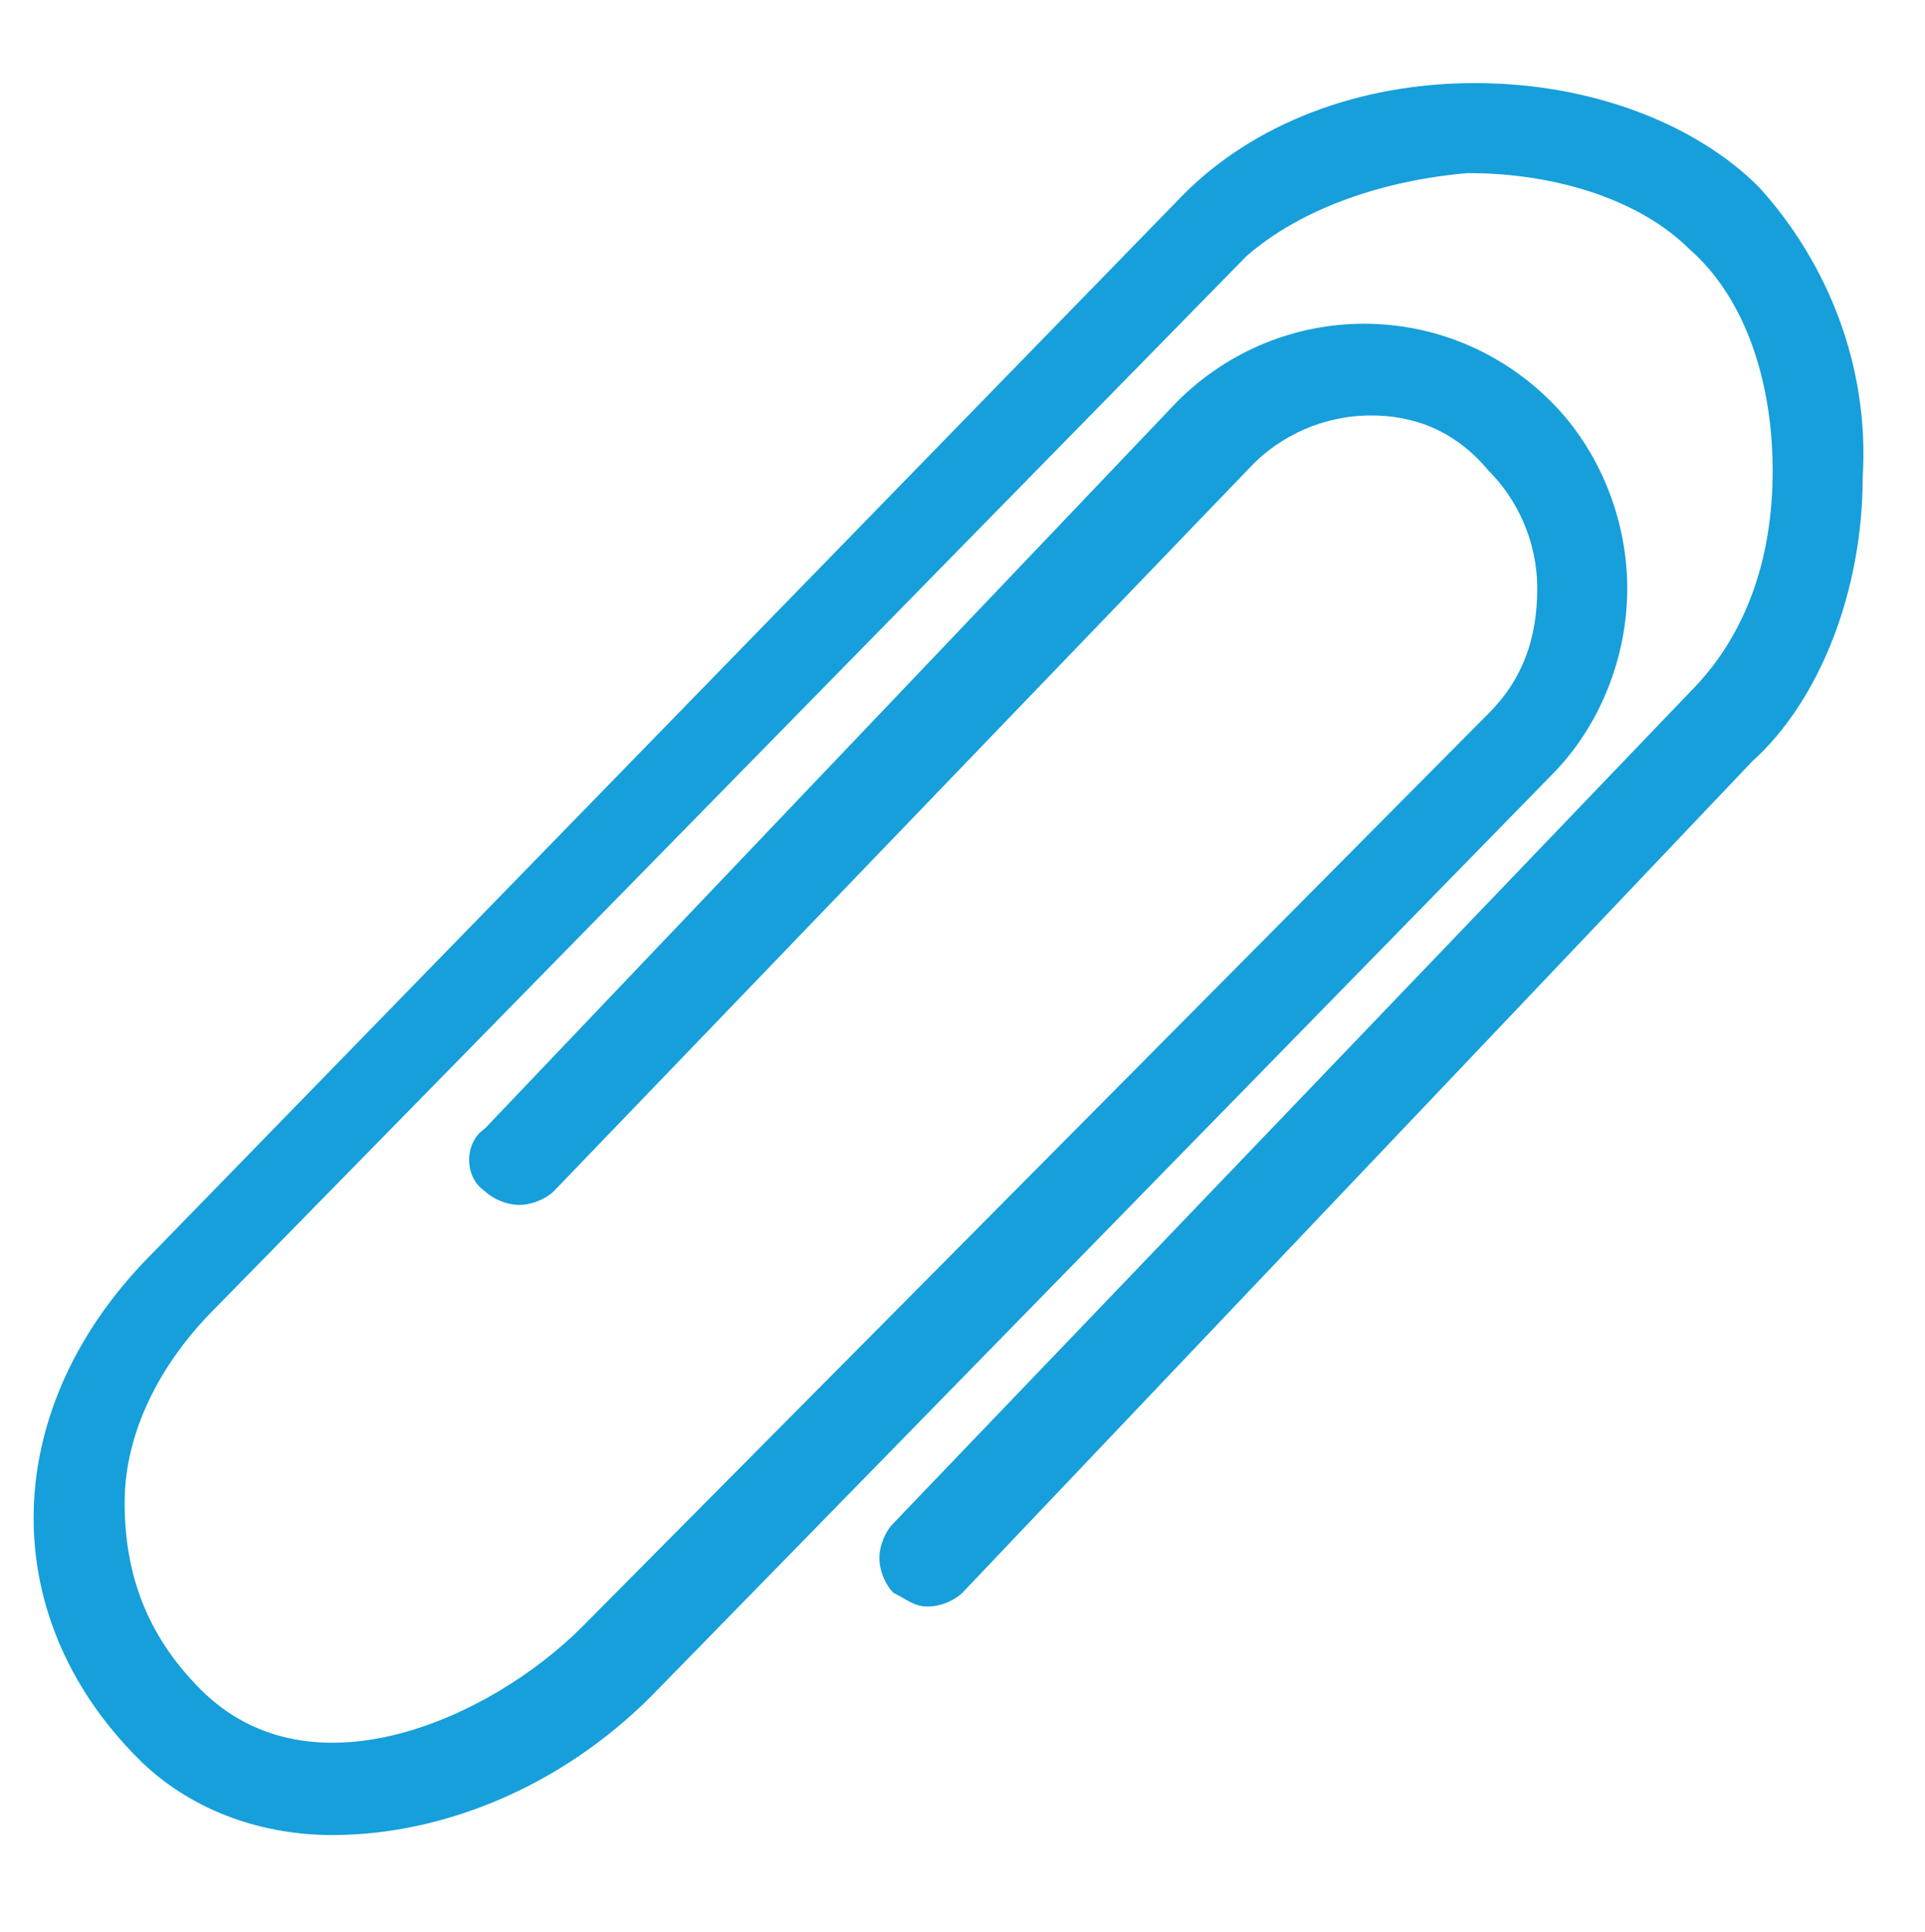 <?xml version="1.0" encoding="utf-8"?>
<!-- Generator: Adobe Illustrator 27.9.0, SVG Export Plug-In . SVG Version: 6.00 Build 0)  -->
<svg version="1.1" id="Ebene_2_00000020390349043163663870000012317885967878485136_"
	 xmlns="http://www.w3.org/2000/svg" xmlns:xlink="http://www.w3.org/1999/xlink" x="0px" y="0px" viewBox="0 0 27.8 27.9"
	 style="enable-background:new 0 0 27.8 27.9;" xml:space="preserve">
<style type="text/css">
	.st0{fill:#169FDB;}
</style>
<path class="st0" d="M26.9,6.9c0,1.6-0.6,3.2-1.6,4.1L13.9,23c-0.1,0.1-0.3,0.2-0.5,0.2c-0.2,0-0.3-0.1-0.5-0.2
	c-0.1-0.1-0.2-0.3-0.2-0.5c0-0.2,0.1-0.4,0.2-0.5l11.5-12c0.8-0.8,1.2-1.9,1.2-3.2c0-1.3-0.4-2.5-1.2-3.2c-0.7-0.7-1.9-1.1-3.2-1.1
	C20,2.6,18.8,3,18,3.7L3.1,18.9c-0.8,0.8-1.3,1.8-1.3,2.8c0,1,0.3,1.9,1.1,2.7c1.6,1.6,4.2,0.4,5.5-0.9l13.1-13.2
	c0.5-0.5,0.7-1.1,0.7-1.8c0-0.7-0.3-1.3-0.7-1.7C21,6.2,20.4,6,19.8,6c0,0,0,0,0,0c-0.7,0-1.3,0.3-1.7,0.7L8,17.2
	c-0.1,0.1-0.3,0.2-0.5,0.2c-0.2,0-0.4-0.1-0.5-0.2c-0.3-0.2-0.3-0.7,0-0.9l10-10.5c1.5-1.5,3.9-1.5,5.4,0c0.7,0.7,1.1,1.7,1.1,2.7
	c0,1-0.4,2-1.1,2.7l-13,13.3c-1.3,1.3-3,2-4.6,2c-1.1,0-2.1-0.4-2.8-1.1c-2.1-2.1-2-5.1,0.2-7.3L17.1,2.8c1-1,2.5-1.6,4.2-1.6
	c1.7,0,3.2,0.6,4.1,1.5C26.4,3.8,27,5.3,26.9,6.9z"/>
</svg>

